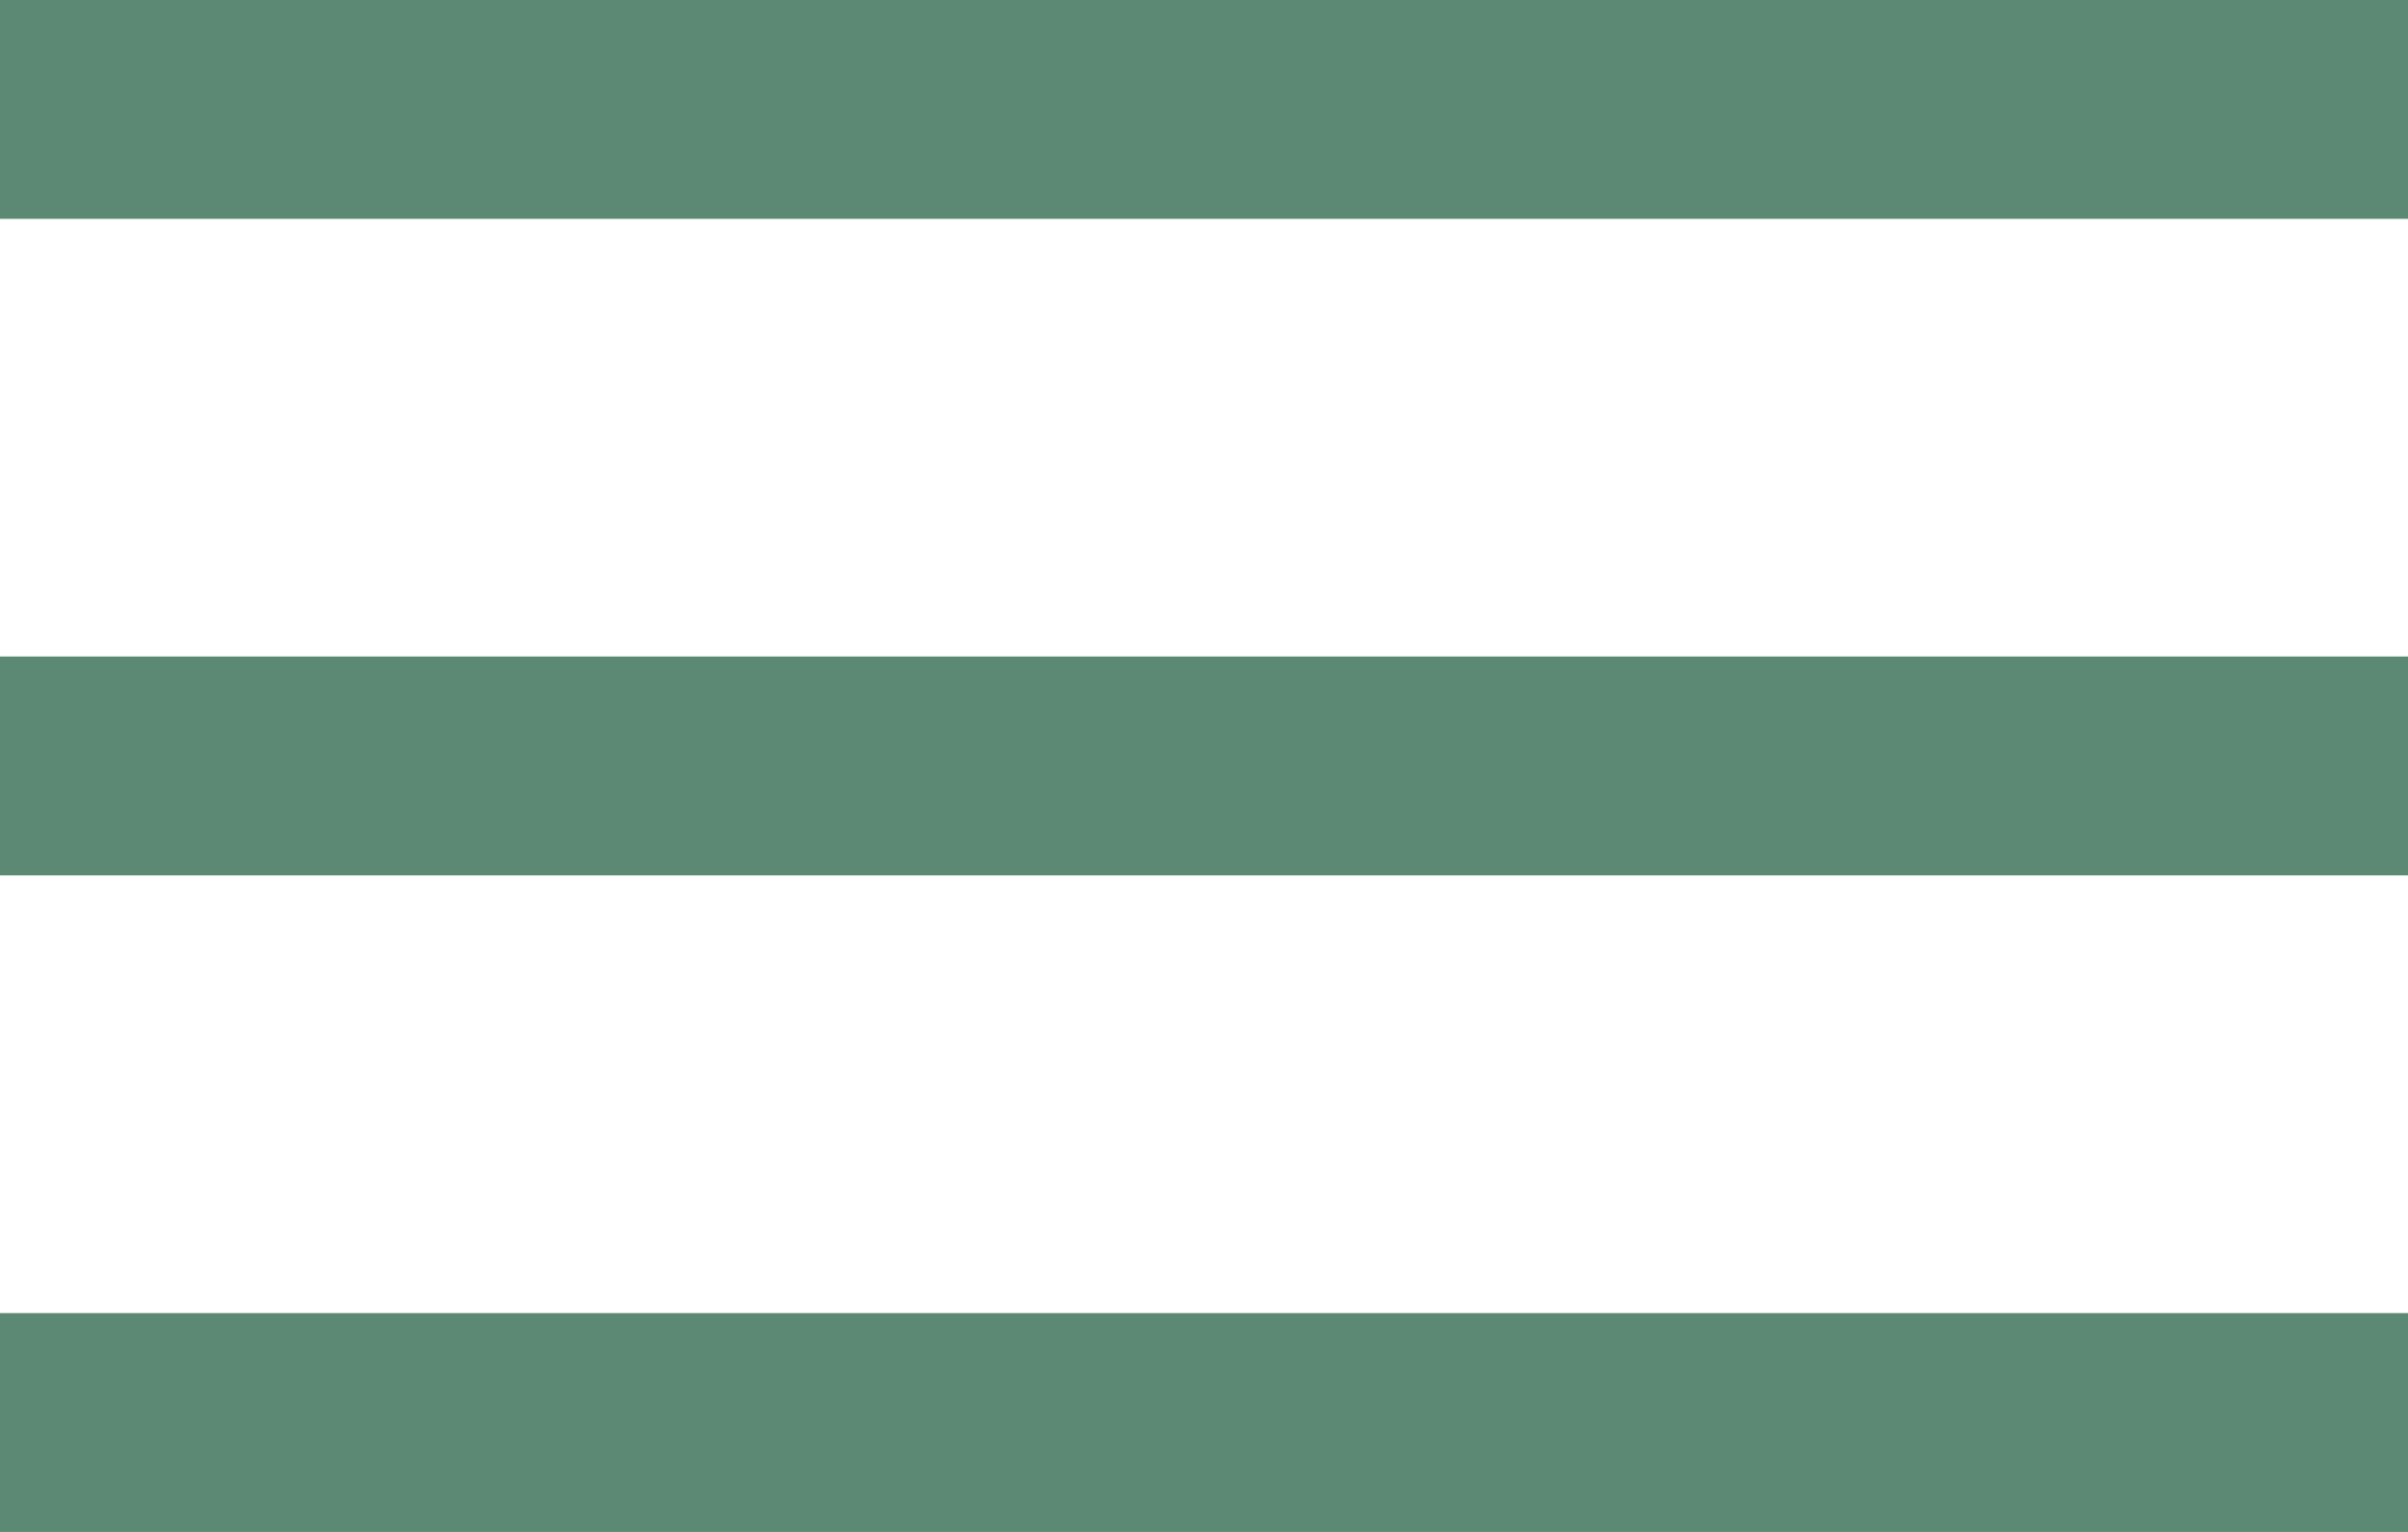 <svg xmlns="http://www.w3.org/2000/svg" width="44" height="28" viewBox="0 0 44 28">
    <defs>
        <style>
            .cls-1{fill:none;stroke:#5b8974;stroke-width:4px}
        </style>
    </defs>
    <g id="Gruppe_1347" data-name="Gruppe 1347" transform="translate(-1261 -126)">
        <path id="Linie_1" d="M0 0h44" class="cls-1" data-name="Linie 1" transform="translate(1261 128)"/>
        <path id="Linie_97" d="M0 0h44" class="cls-1" data-name="Linie 97" transform="translate(1261 140)"/>
        <path id="Linie_98" d="M0 0h44" class="cls-1" data-name="Linie 98" transform="translate(1261 152)"/>
    </g>
</svg>
